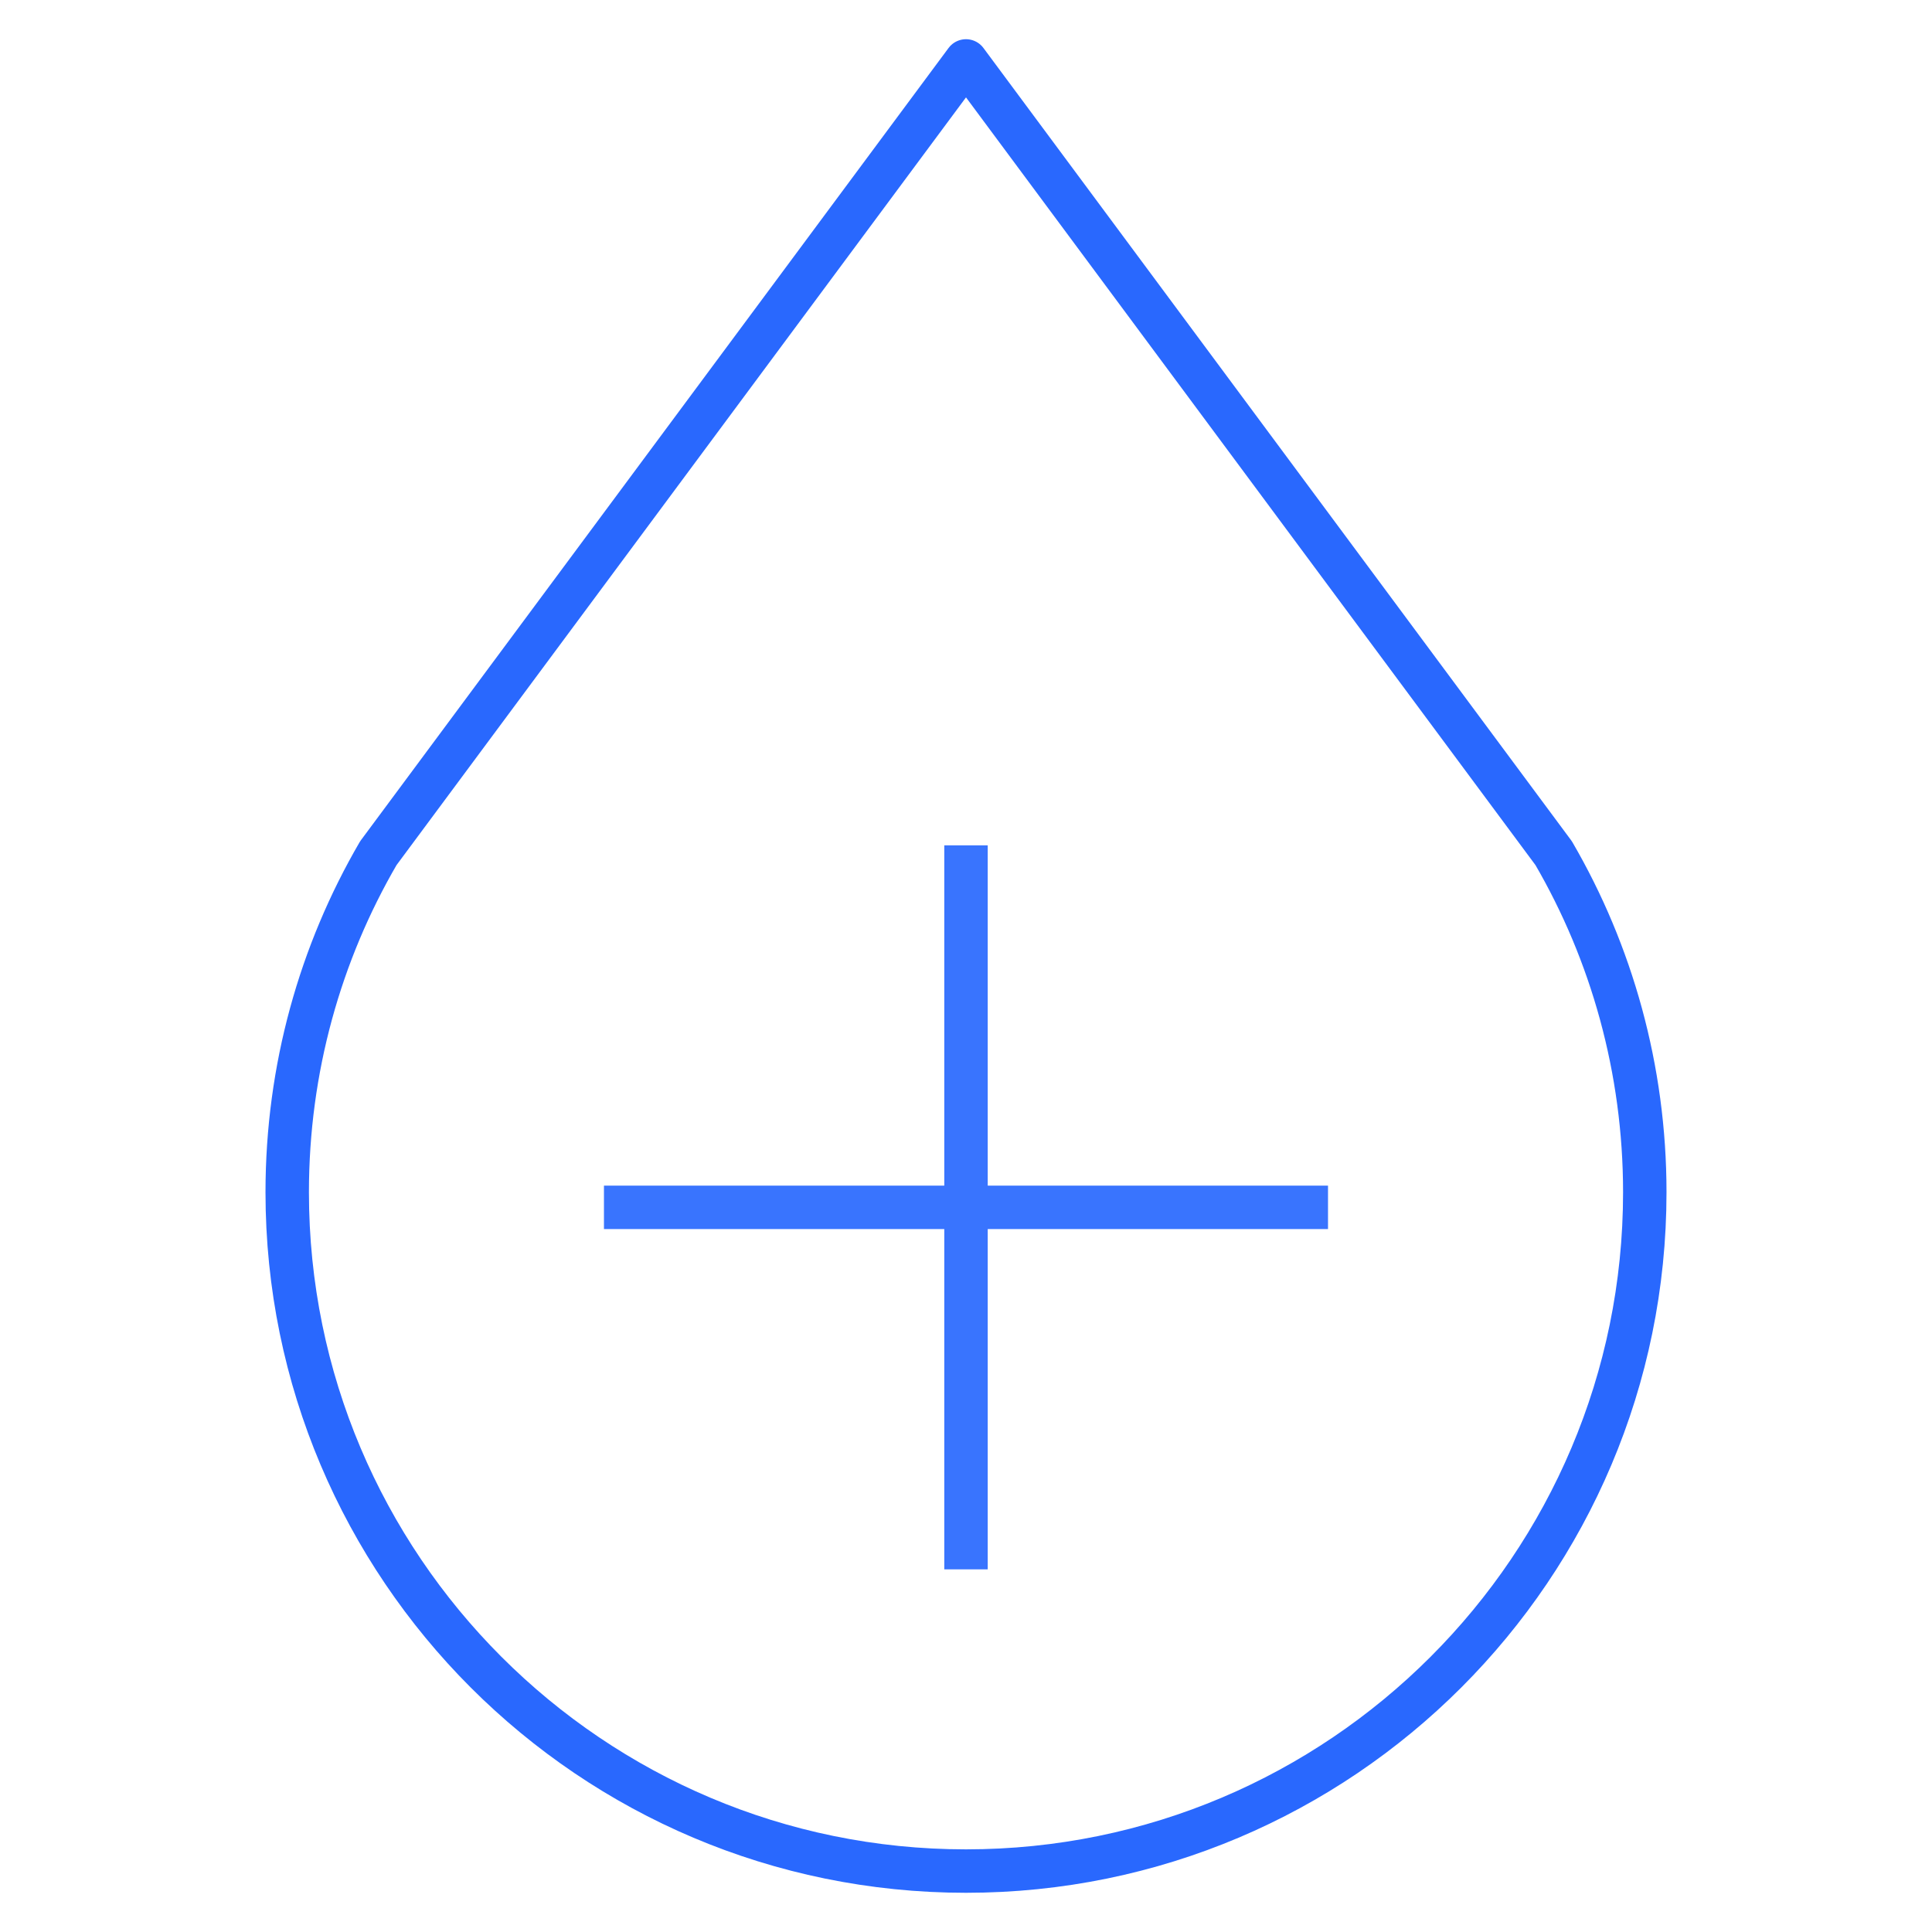 <svg width="56" height="56" viewBox="0 0 56 56" fill="none" xmlns="http://www.w3.org/2000/svg">
<g clip-path="url(#clip0_2195_2182)">
<path d="M38.493 34.996H17.506" stroke="#3974FE" stroke-width="1.259" stroke-linejoin="round"/>
<path d="M28 24.502V45.489" stroke="#3974FE" stroke-width="1.259" stroke-linejoin="round"/>
<path d="M28 1.766L45.034 24.73C46.713 27.615 47.675 30.991 47.675 34.558C47.675 45.419 38.861 54.234 28 54.234C17.139 54.234 8.325 45.419 8.325 34.558C8.325 30.973 9.287 27.615 10.966 24.73L28 1.766Z" stroke="#2968FE" stroke-width="1.259" stroke-linejoin="round"/>
</g>
<defs>
<clipPath id="clip0_2195_2182">
<rect width="56" height="56" fill="white"/>
</clipPath>
</defs>
</svg>
